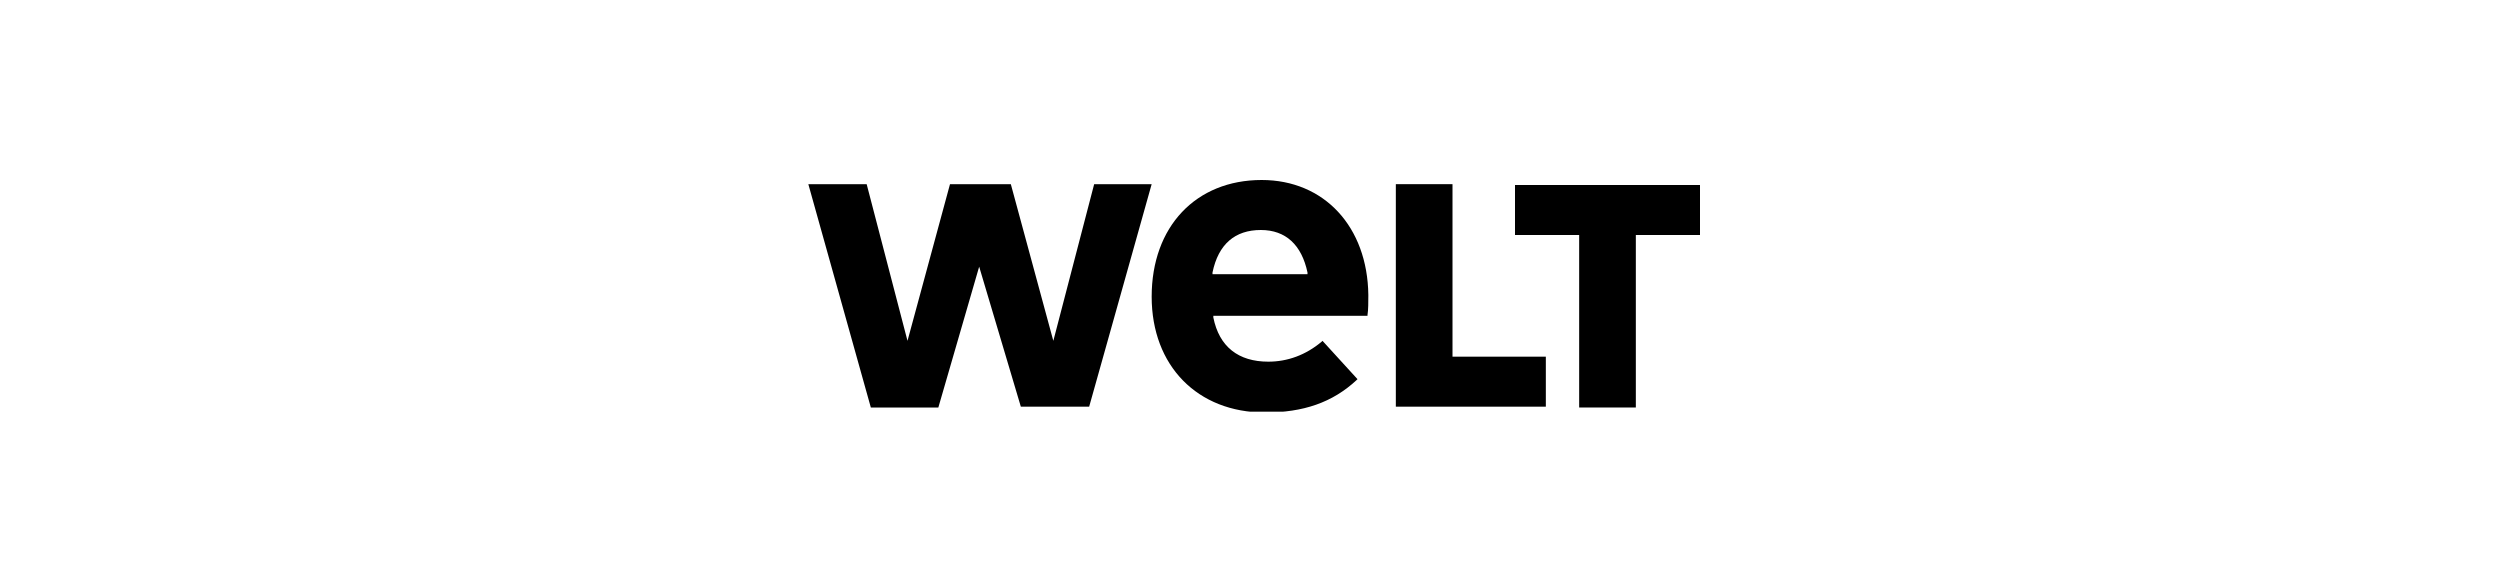<?xml version="1.0" encoding="utf-8"?>
<!-- Generator: Adobe Illustrator 25.2.0, SVG Export Plug-In . SVG Version: 6.00 Build 0)  -->
<svg version="1.1" id="Layer_1" xmlns="http://www.w3.org/2000/svg" xmlns:xlink="http://www.w3.org/1999/xlink" x="0px" y="0px"
	 viewBox="0 0 300 70" style="enable-background:new 0 0 300 70;" xml:space="preserve">
<style type="text/css">
	.st0{clip-path:url(#SVGID_2_);}
</style>
<g>
	<defs>
		<rect id="SVGID_1_" x="97" y="21.5" width="107" height="27.9"/>
	</defs>
	<clipPath id="SVGID_2_">
		<use xlink:href="#SVGID_1_"  style="overflow:visible;"/>
	</clipPath>
	<g class="st0">
		<path d="M189.5,48.8V28.2h-7.7v-6H204v6h-7.7v20.7H189.5z"/>
		<path d="M167.5,48.8V22.1h6.8v20.7h11.2v6H167.5z"/>
		<path d="M151.4,21.6c-7.9,0-13.2,5.6-13.2,14c0,8.3,5.5,13.9,13.6,13.9c4.6,0,8.1-1.2,11-3.9l0.1-0.1l-4.2-4.6l-0.1,0.1
			c-1.9,1.6-4.1,2.4-6.4,2.4c-3.6,0-5.9-1.8-6.6-5.3l0-0.2l18.5,0c0,0,0-0.1,0-0.1c0.1-0.6,0.1-1.6,0.1-2.4
			C164.1,27.2,158.9,21.6,151.4,21.6z M145.5,32.9l0-0.2c0.7-3.4,2.7-5.1,5.8-5.1c3,0,4.9,1.8,5.6,5.1l0,0.2H145.5z"/>
		<path d="M122.5,48.8L117.5,32l-4.9,16.9h-8.1L97,22.1h7l4.9,18.8l5.1-18.8h7.3l5.1,18.8l4.9-18.8h6.9l-7.5,26.7H122.5z"/>
	</g>
</g>
</svg>

